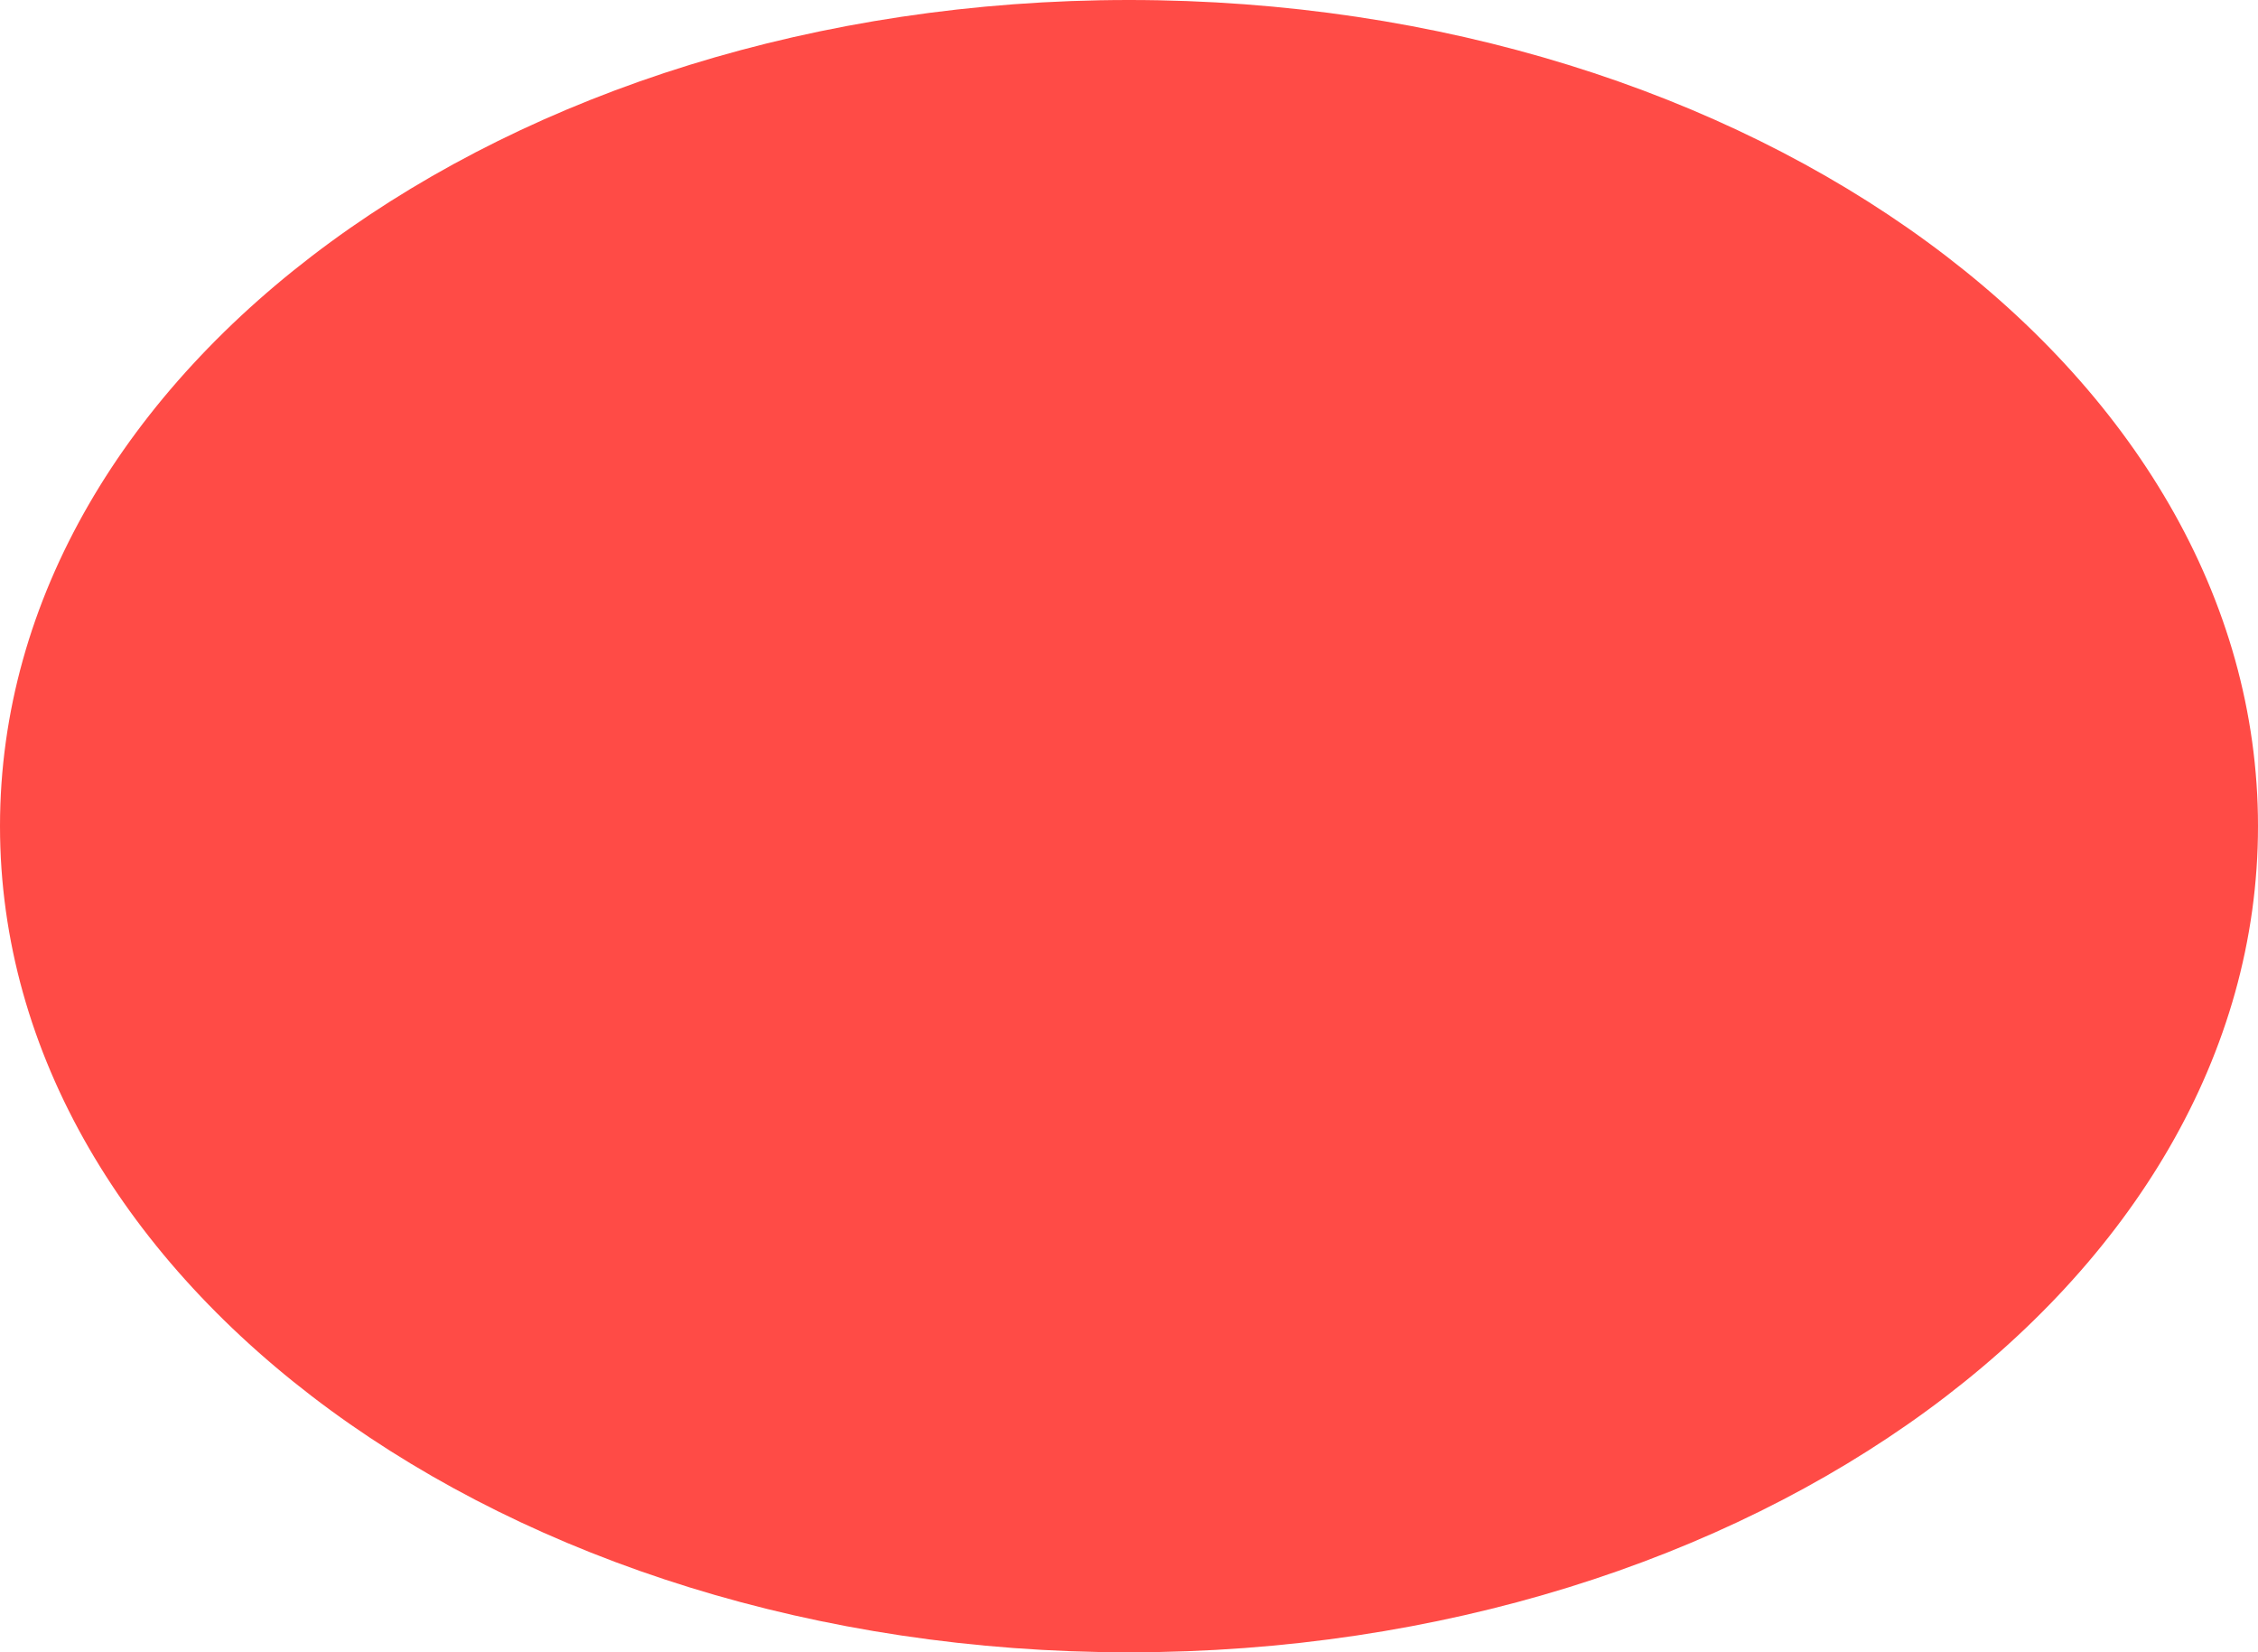 <?xml version="1.0" encoding="UTF-8"?>
<svg xmlns="http://www.w3.org/2000/svg" width="140.455" height="102.776" viewBox="0 0 140.455 102.776">
  <path d="M0,0C0-28.381-31.442-51.388-70.228-51.388S-140.455-28.381-140.455,0s31.442,51.388,70.227,51.388S0,28.381,0,0" transform="translate(140.455 51.388)" fill="#ff4b46"></path>
</svg>
